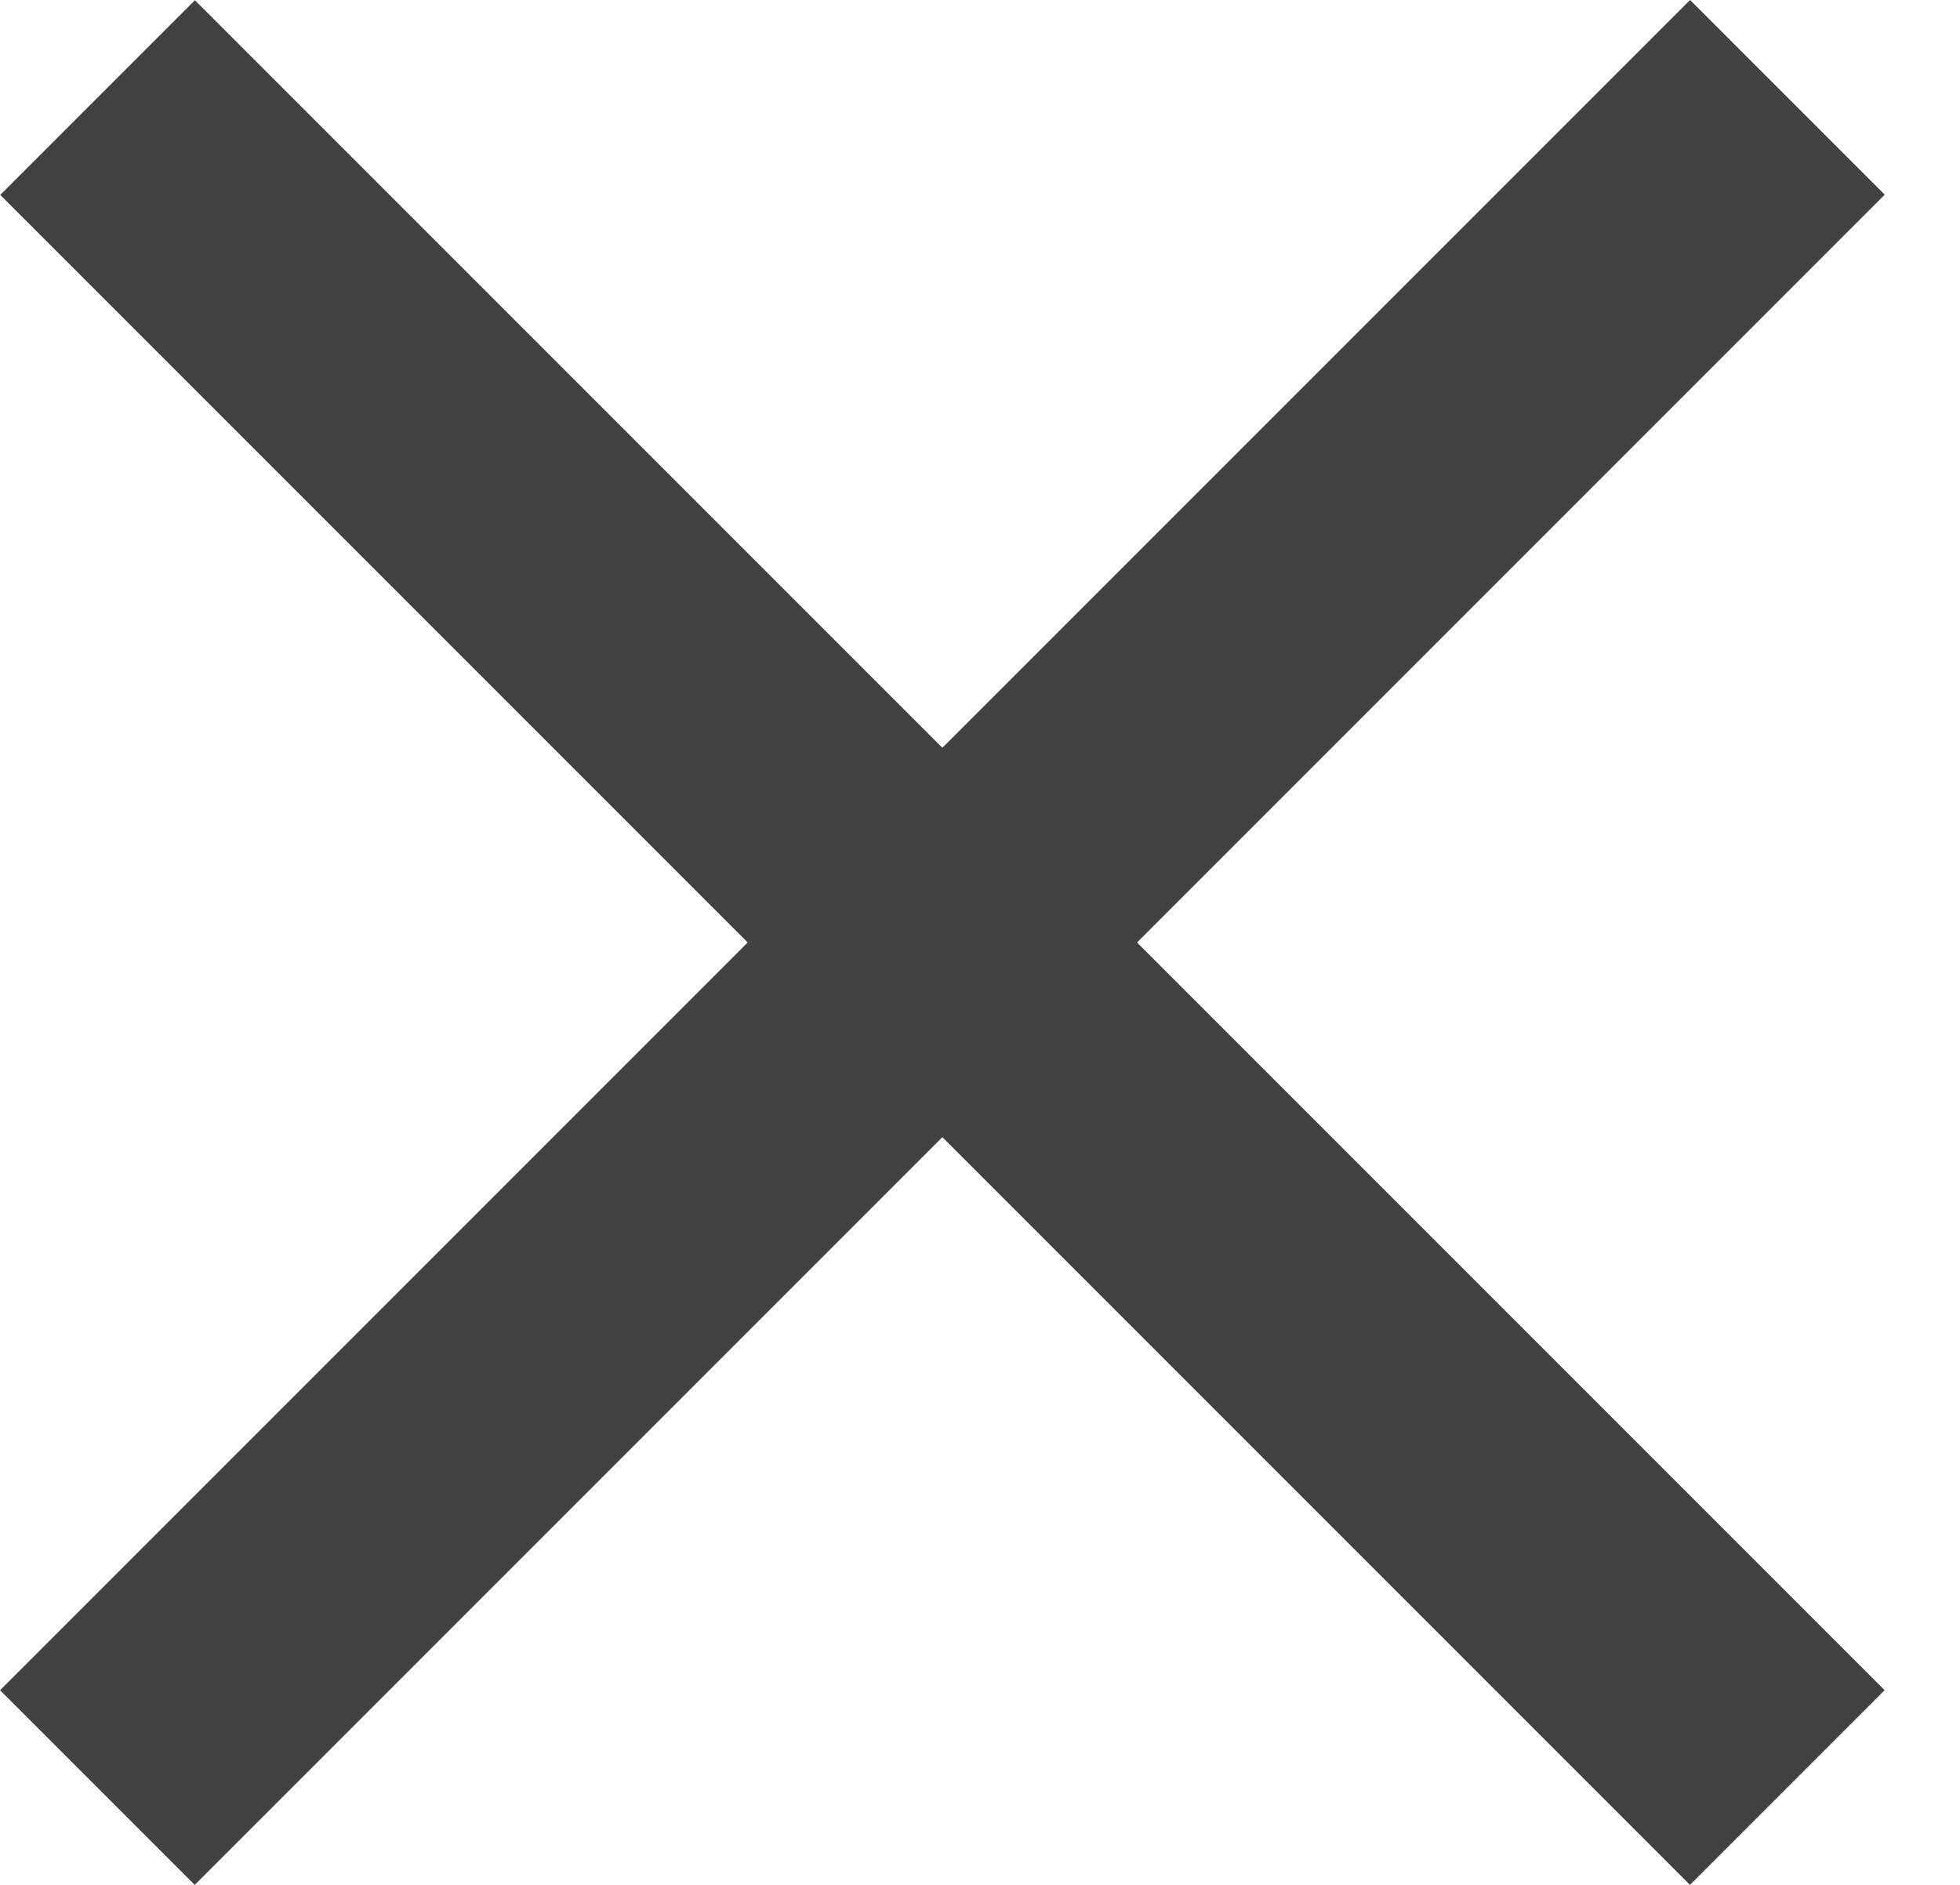 <svg width="26" height="25" viewBox="0 0 26 25" fill="none" xmlns="http://www.w3.org/2000/svg">
<rect x="0.001" y="22.418" width="31.704" height="3.652" transform="rotate(-45 0.001 22.418)" fill="#414141"/>
<rect width="31.704" height="3.652" transform="matrix(-0.707 -0.707 -0.707 0.707 25 22.418)" fill="#414141"/>
</svg>

